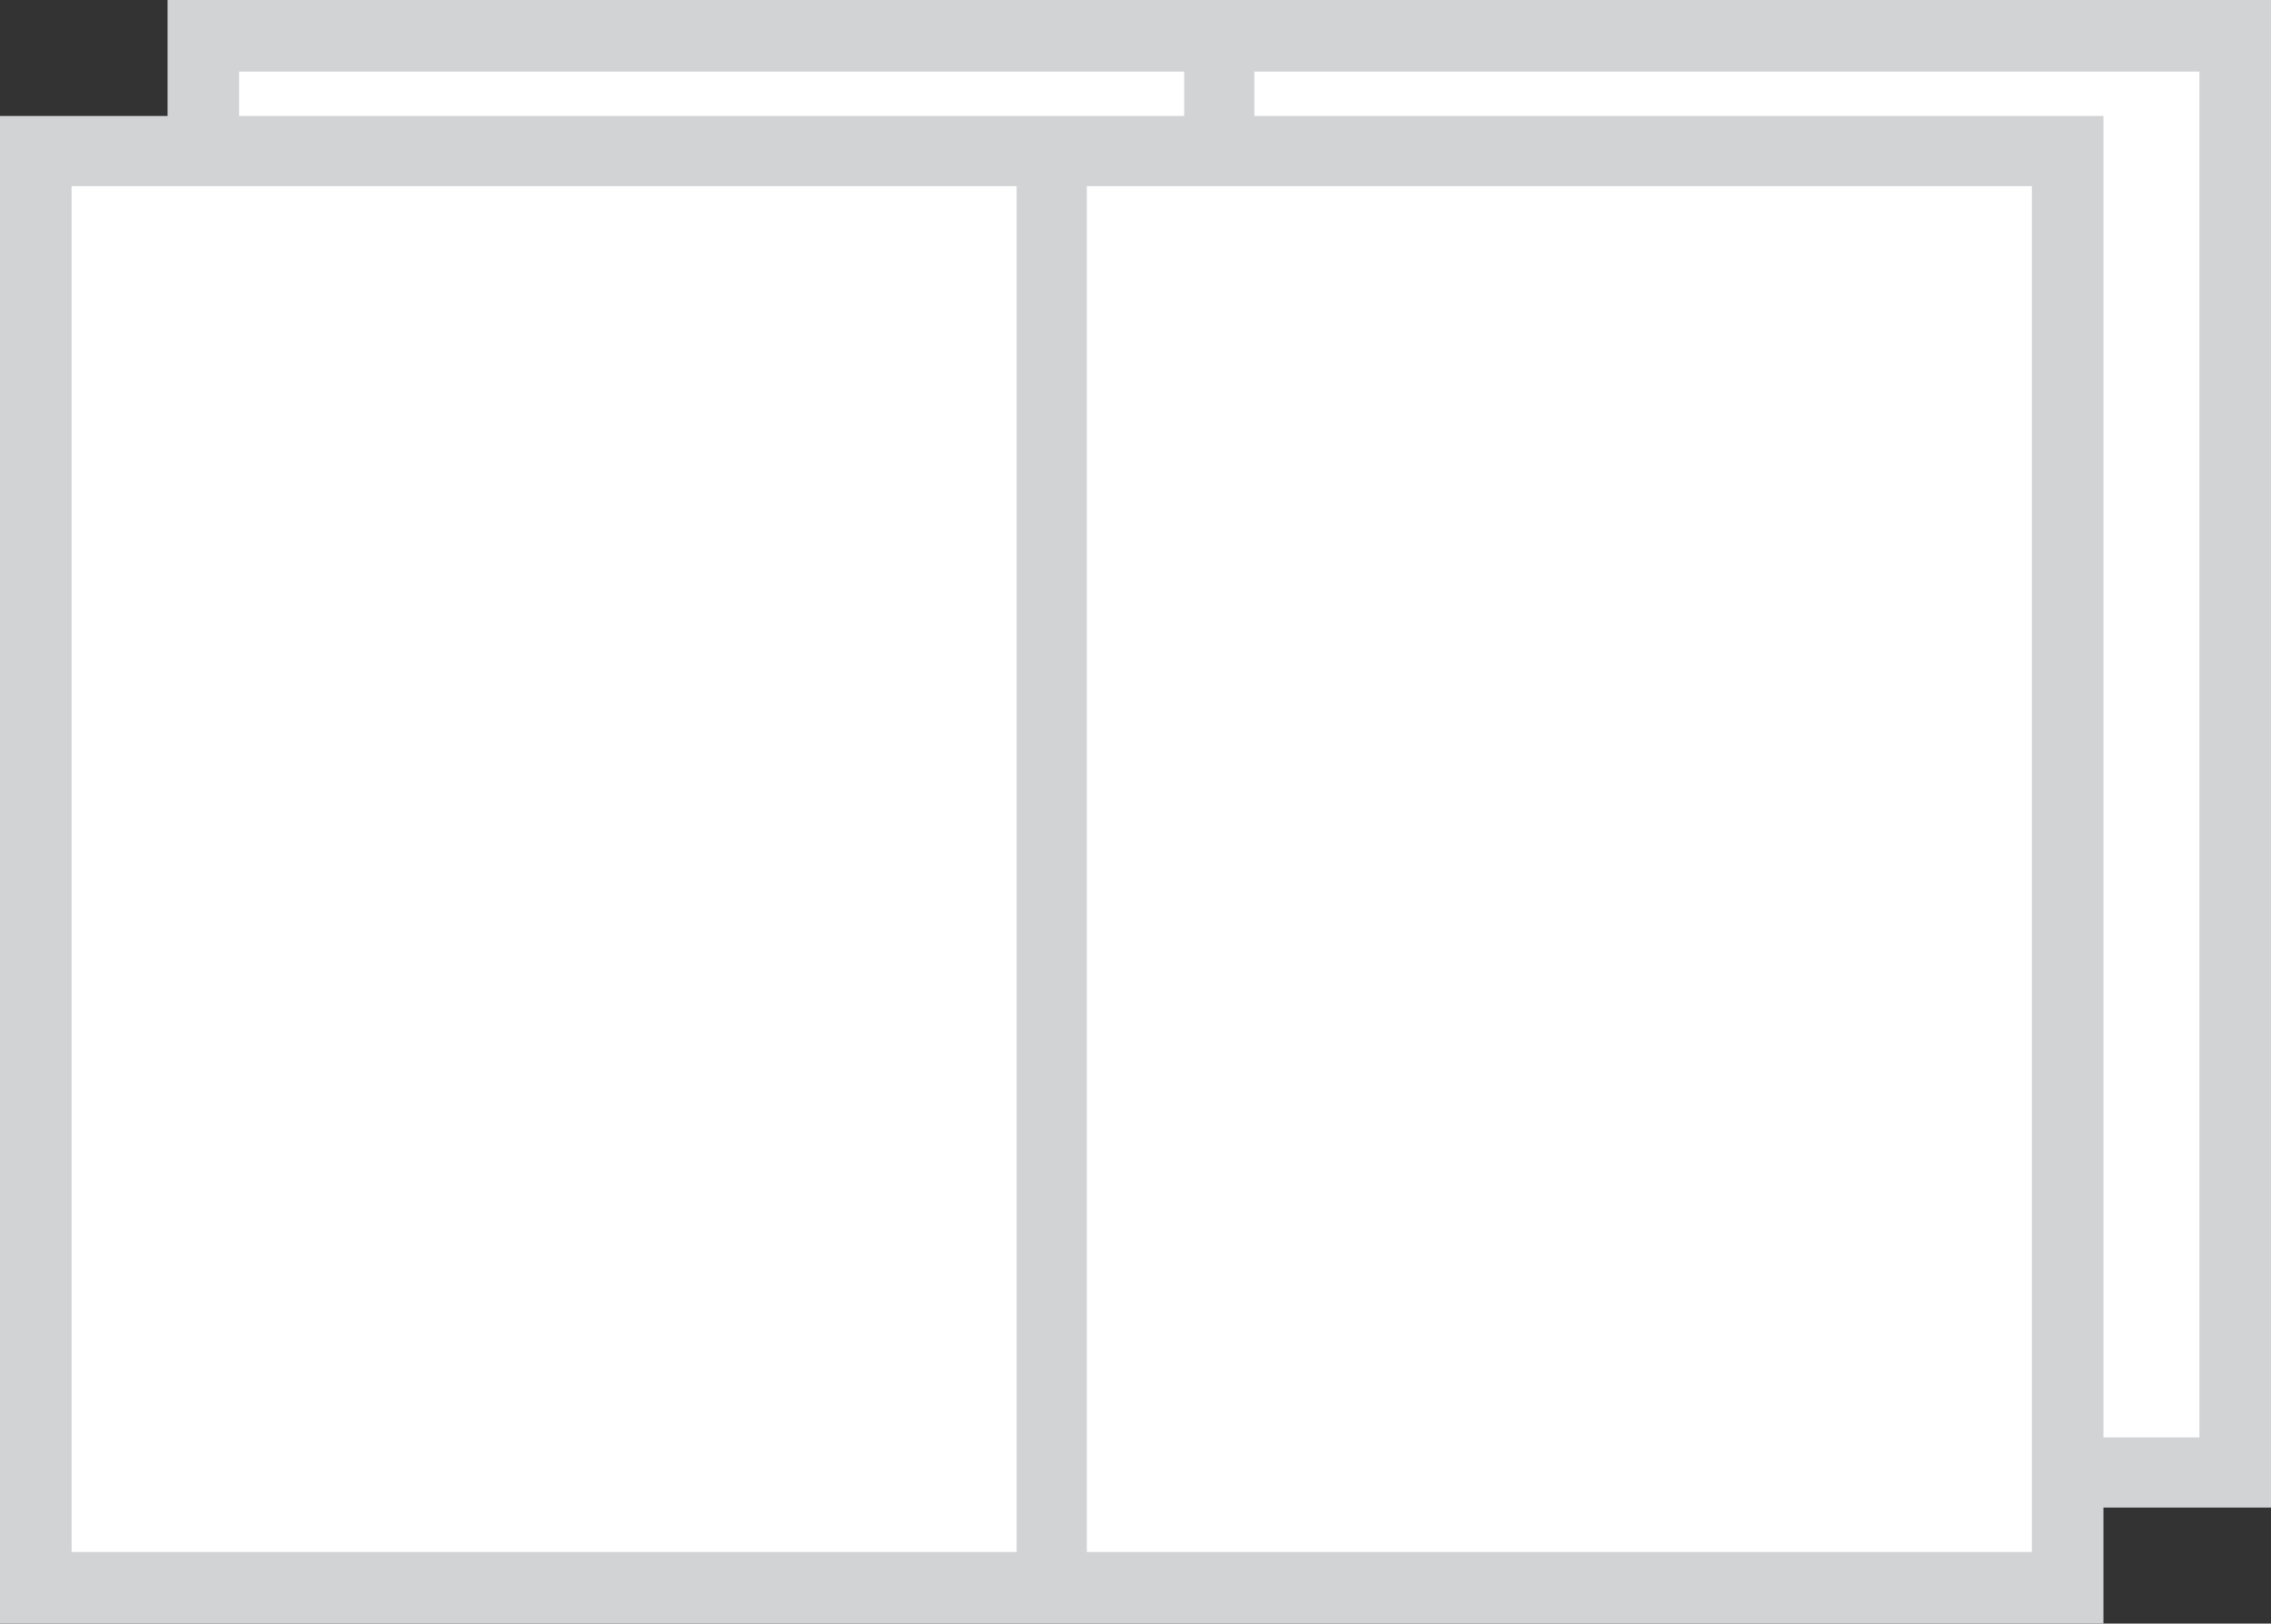 <?xml version="1.0" encoding="utf-8"?>
<!-- Generator: Adobe Illustrator 22.1.0, SVG Export Plug-In . SVG Version: 6.00 Build 0)  -->
<svg version="1.1" id="Layer_1" xmlns="http://www.w3.org/2000/svg" xmlns:xlink="http://www.w3.org/1999/xlink" x="0px" y="0px"
	 viewBox="0 0 158.6 113.4" style="enable-background:new 0 0 158.6 113.4;" xml:space="preserve">
<rect x="0" y="0" width="158.6" height="113.4" fill="#333333" stroke="none"/>
<style type="text/css">
	.st0{fill:#FFFFFF;}
	.st1{fill:#D1D3D4;}
</style>
<g>
	<rect x="14.2" y="2.5" class="st0" width="141.9" height="100.4"/>
	<path class="st1" d="M11.7,0v105.3h146.9V0H11.7z M16.7,5h66v95.4h-66V5z M153.6,100.4h-66V5h66V100.4z"/>
	<rect x="2.5" y="10.6" class="st0" width="141.9" height="100.4"/>
	<path class="st1" d="M0,8.1v105.3h146.9V8.1H0z M5,13h66v95.4H5V13z M141.9,108.4h-66V13h66V108.4z"/>
</g>
</svg>
